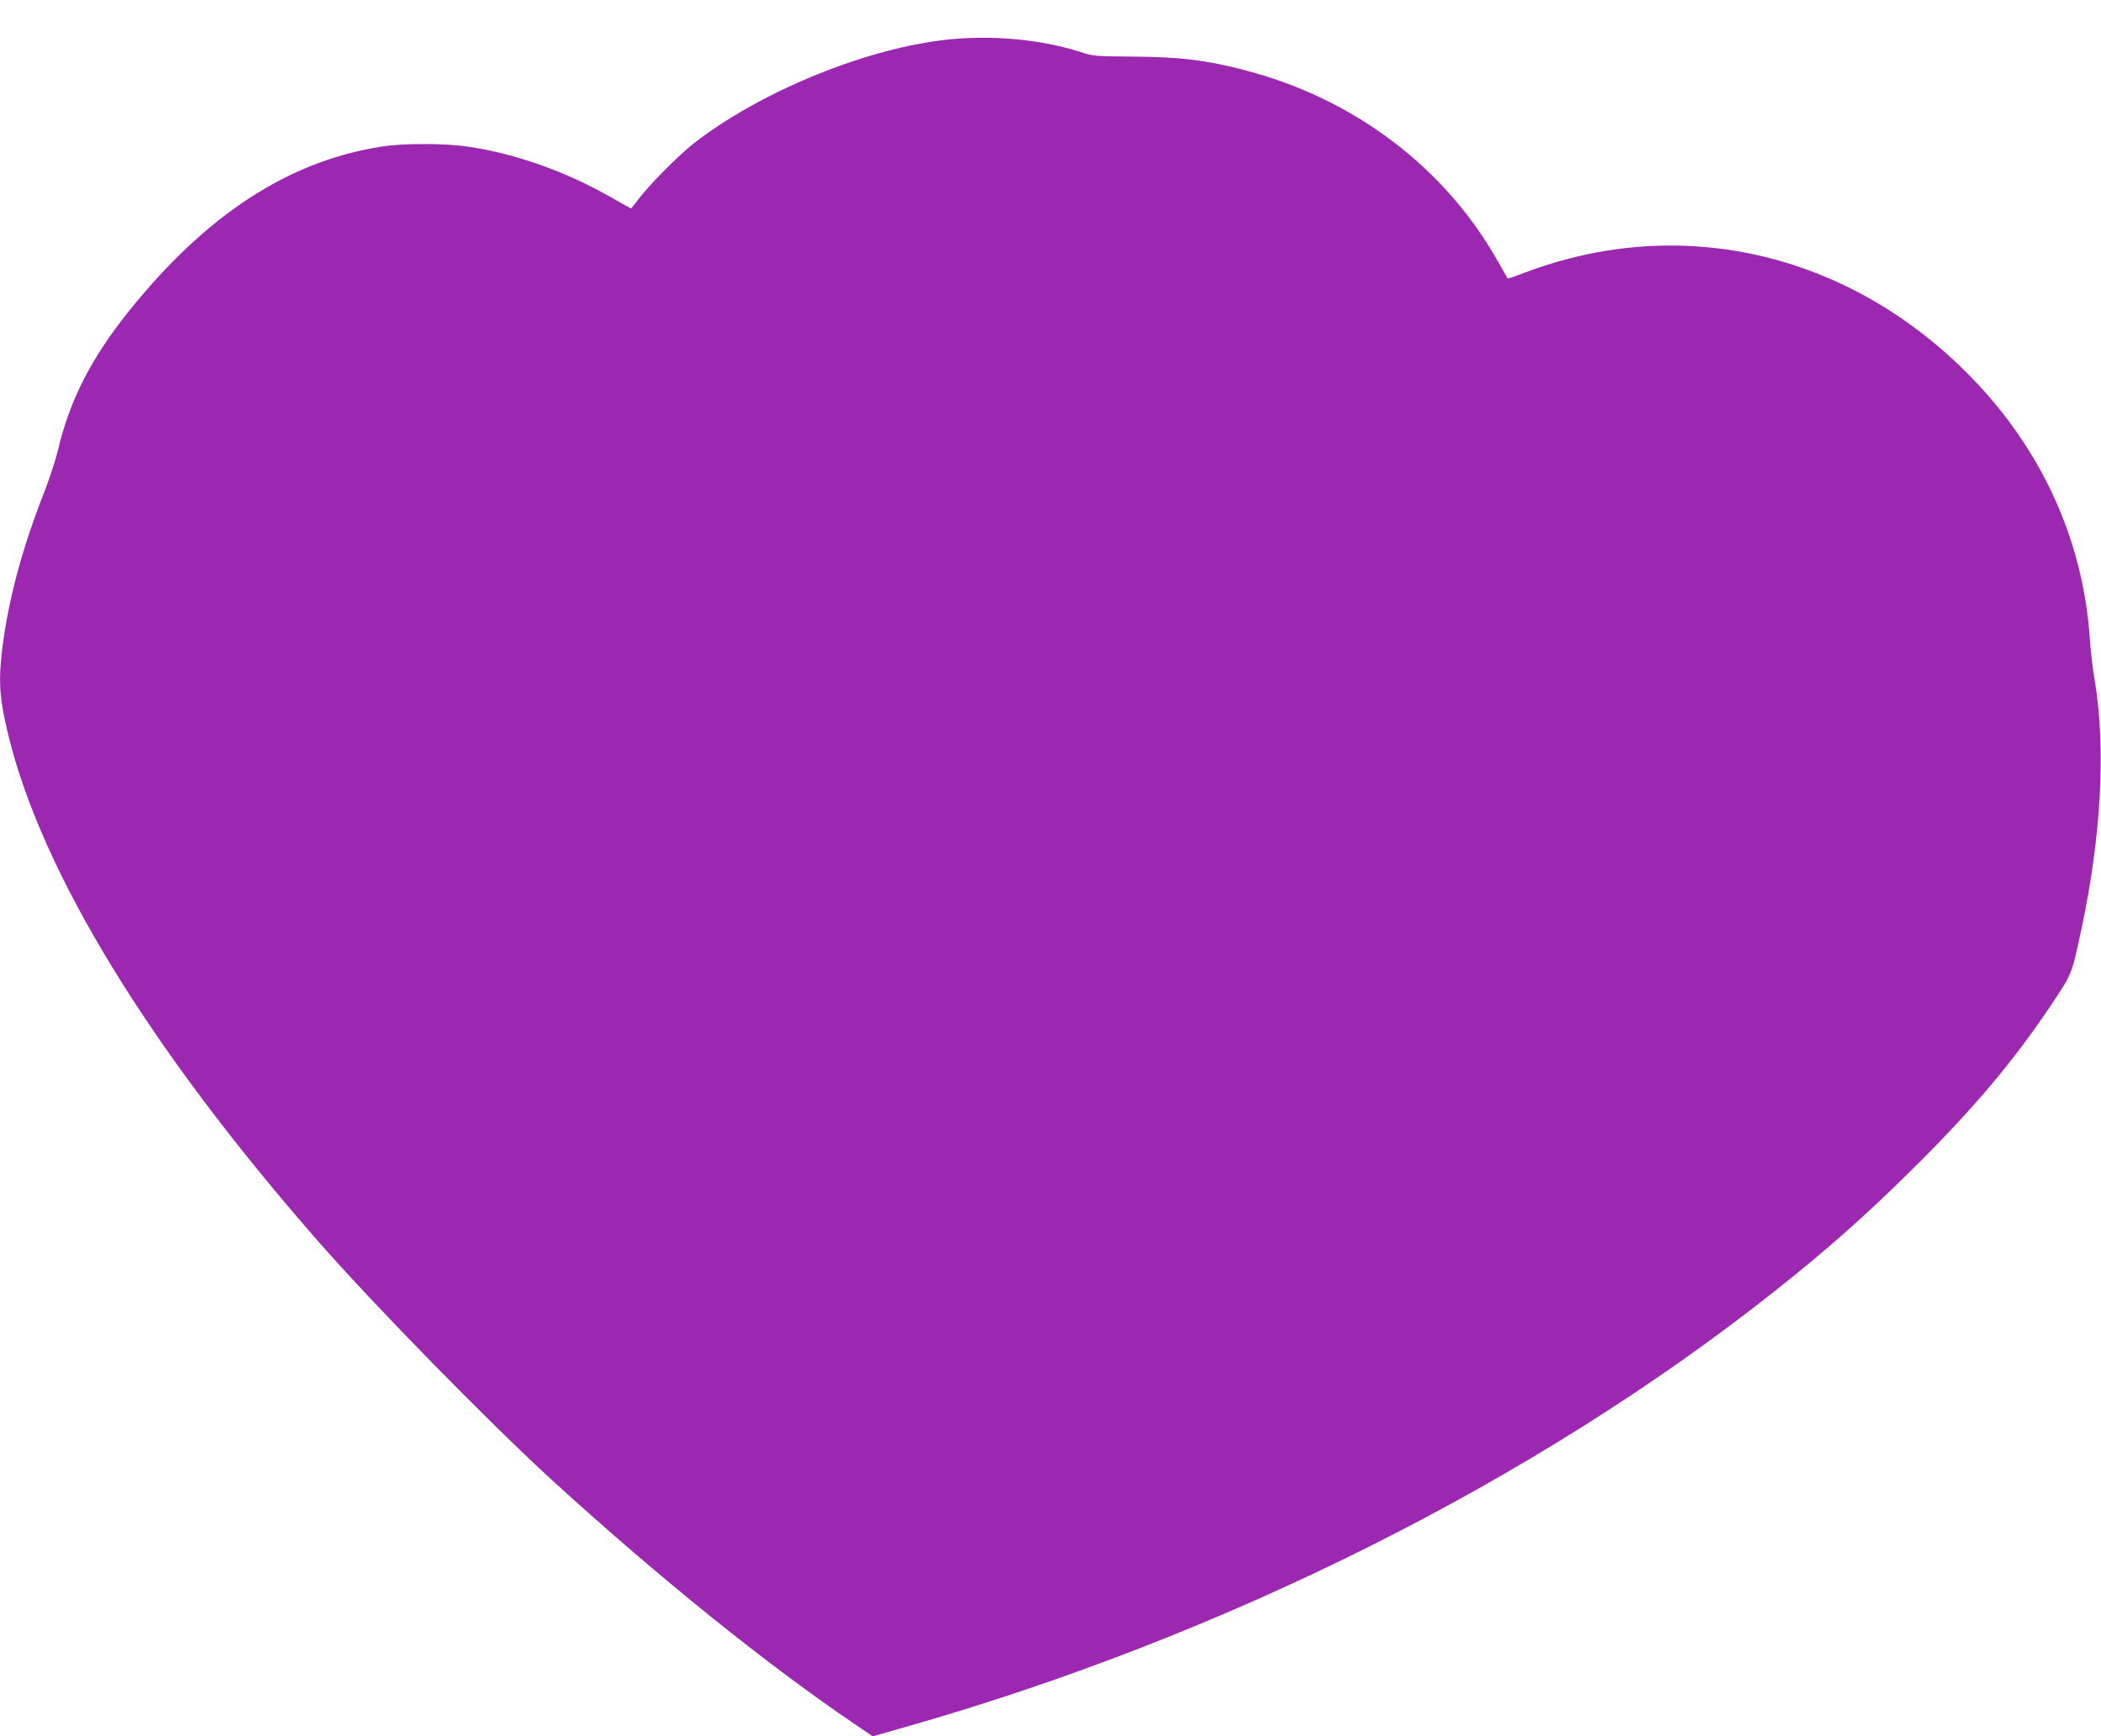 <?xml version="1.0" standalone="no"?>
<!DOCTYPE svg PUBLIC "-//W3C//DTD SVG 20010904//EN"
 "http://www.w3.org/TR/2001/REC-SVG-20010904/DTD/svg10.dtd">
<svg version="1.0" xmlns="http://www.w3.org/2000/svg"
 width="1280pt" height="1058pt" viewBox="0 0 1280 1058"
 preserveAspectRatio="xMidYMid meet">
<g transform="translate(0,1058) scale(0.1,-0.1)"
fill="#9c27b0" stroke="none">
<path d="M5740 10335 c-495 -61 -1121 -322 -1515 -630 -91 -71 -270 -252 -334
-337 -24 -32 -45 -58 -47 -58 -2 0 -56 30 -120 67 -274 157 -584 267 -870 309
-146 22 -398 22 -534 0 -565 -89 -1067 -417 -1538 -1006 -228 -285 -358 -541
-428 -840 -14 -58 -51 -172 -83 -255 -135 -343 -218 -651 -256 -948 -26 -203
-19 -312 35 -533 203 -841 862 -1917 1894 -3094 346 -394 1031 -1093 1416
-1446 646 -590 1306 -1123 1851 -1492 l106 -72 189 54 c1958 556 3854 1506
5314 2665 303 240 542 451 809 715 386 380 631 670 869 1025 127 191 122 178
182 456 123 576 151 1114 80 1531 -11 61 -24 176 -29 255 -44 607 -305 1167
-755 1614 -735 731 -1745 959 -2683 605 -58 -22 -107 -39 -108 -37 -1 1 -25
45 -55 97 -325 581 -884 1003 -1556 1175 -228 59 -386 78 -664 80 -237 2 -248
2 -330 29 -248 79 -559 106 -840 71z"/>
</g>
</svg>
